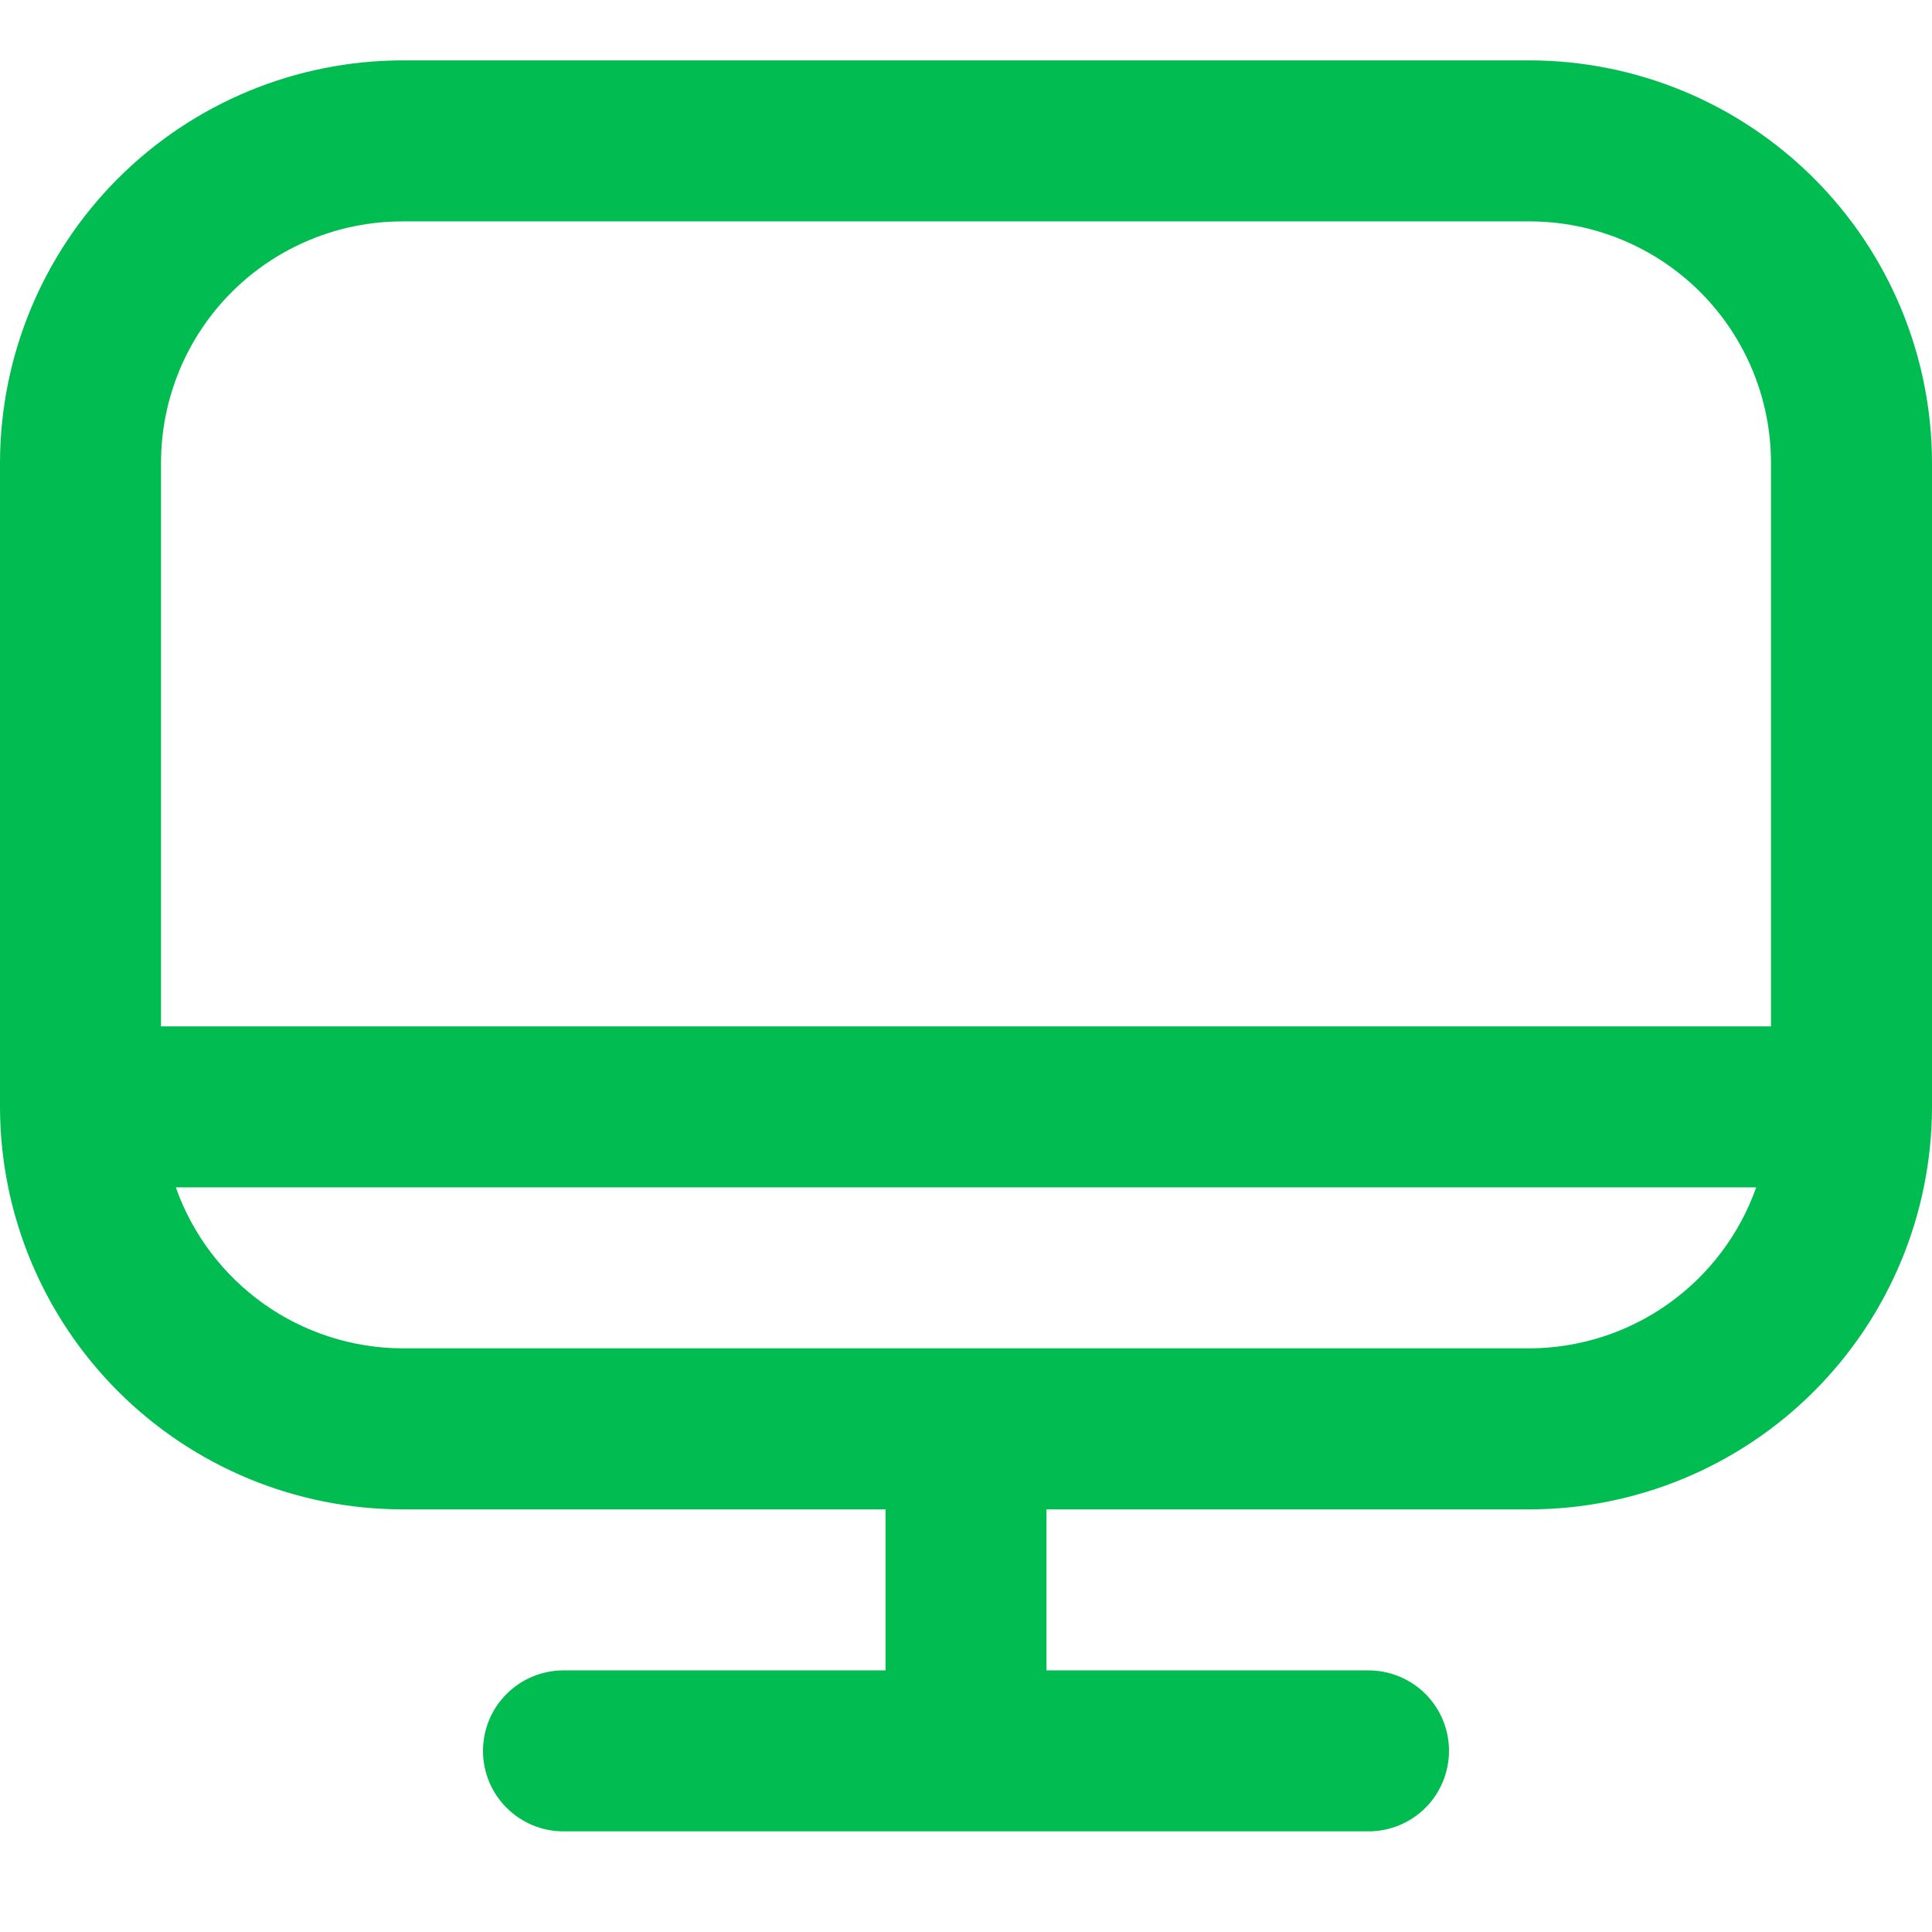 <?xml version="1.0" encoding="UTF-8"?> <svg xmlns="http://www.w3.org/2000/svg" width="32" height="32" viewBox="0 0 32 32" fill="none"><path d="M6.667 1H25.333C27.101 1.002 28.795 1.705 30.045 2.955C31.295 4.205 31.998 5.899 32 7.667V18.333C31.998 20.101 31.295 21.795 30.045 23.045C28.795 24.295 27.101 24.998 25.333 25H17.333V27.667H22.667C23.02 27.667 23.359 27.807 23.61 28.057C23.86 28.307 24 28.646 24 29C24 29.354 23.86 29.693 23.61 29.943C23.359 30.193 23.02 30.333 22.667 30.333H9.333C8.98 30.333 8.641 30.193 8.391 29.943C8.14 29.693 8 29.354 8 29C8 28.646 8.14 28.307 8.391 28.057C8.641 27.807 8.98 27.667 9.333 27.667H14.667V25H6.667C4.899 24.998 3.205 24.295 1.955 23.045C0.705 21.795 0.002 20.101 0 18.333V7.667C0.002 5.899 0.705 4.205 1.955 2.955C3.205 1.705 4.899 1.002 6.667 1ZM25.333 3.667H6.667C5.606 3.667 4.588 4.088 3.838 4.838C3.088 5.588 2.667 6.606 2.667 7.667V17H29.333V7.667C29.333 6.606 28.912 5.588 28.162 4.838C27.412 4.088 26.394 3.667 25.333 3.667ZM6.667 22.333H25.333C26.158 22.33 26.961 22.072 27.633 21.595C28.305 21.117 28.813 20.444 29.088 19.667H2.912C3.187 20.444 3.695 21.117 4.367 21.595C5.039 22.072 5.842 22.33 6.667 22.333Z" fill="#00BC51"></path></svg> 